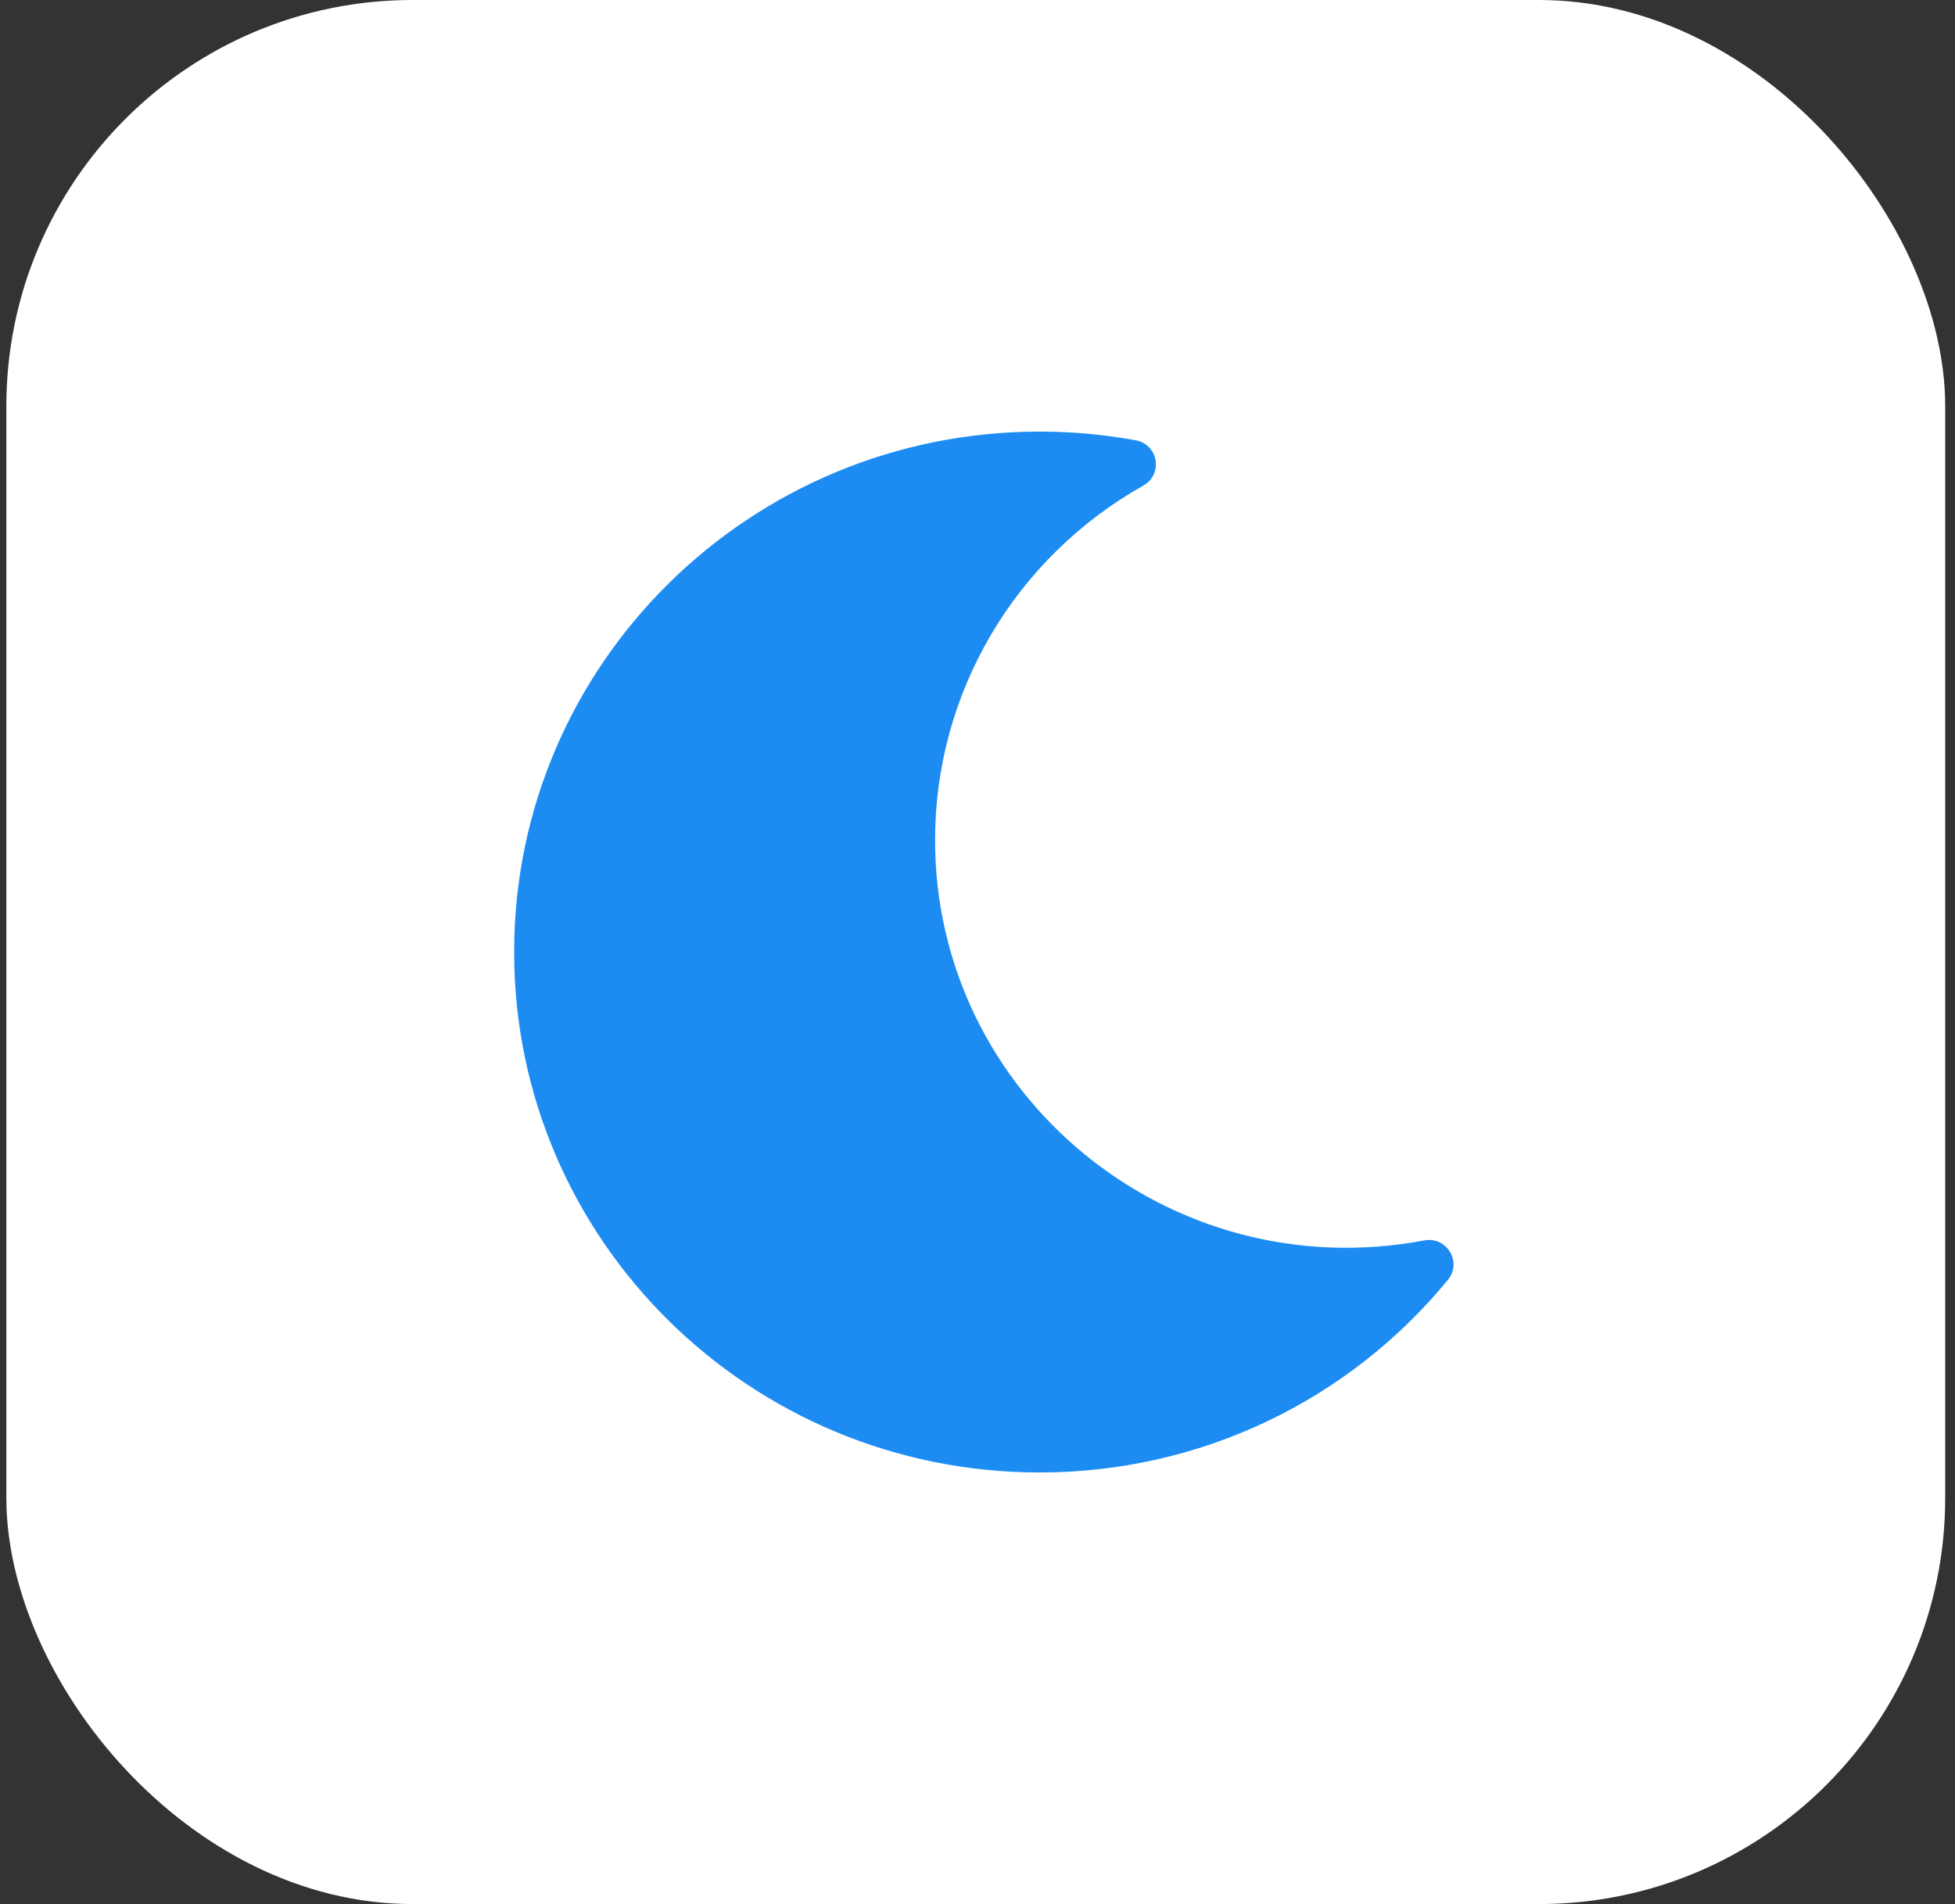 <?xml version="1.0" encoding="UTF-8"?> <svg xmlns="http://www.w3.org/2000/svg" width="77" height="75" viewBox="0 0 77 75" fill="none"><rect x="0" y="0" width="77" height="75" fill="#333333" stroke="none"/> <rect x="0.25" width="76.364" height="75" rx="16" fill="white"></rect> <path d="M40.95 58C47.335 58 53.167 55.123 57.03 50.409C57.602 49.712 56.978 48.693 56.095 48.86C46.052 50.754 36.829 43.128 36.829 33.088C36.829 27.305 39.955 21.986 45.036 19.123C45.819 18.681 45.623 17.506 44.733 17.343C43.485 17.115 42.219 17 40.95 17C29.524 17 20.25 26.17 20.25 37.5C20.25 48.816 29.509 58 40.95 58Z" fill="#1D8CF2"></path> </svg> 